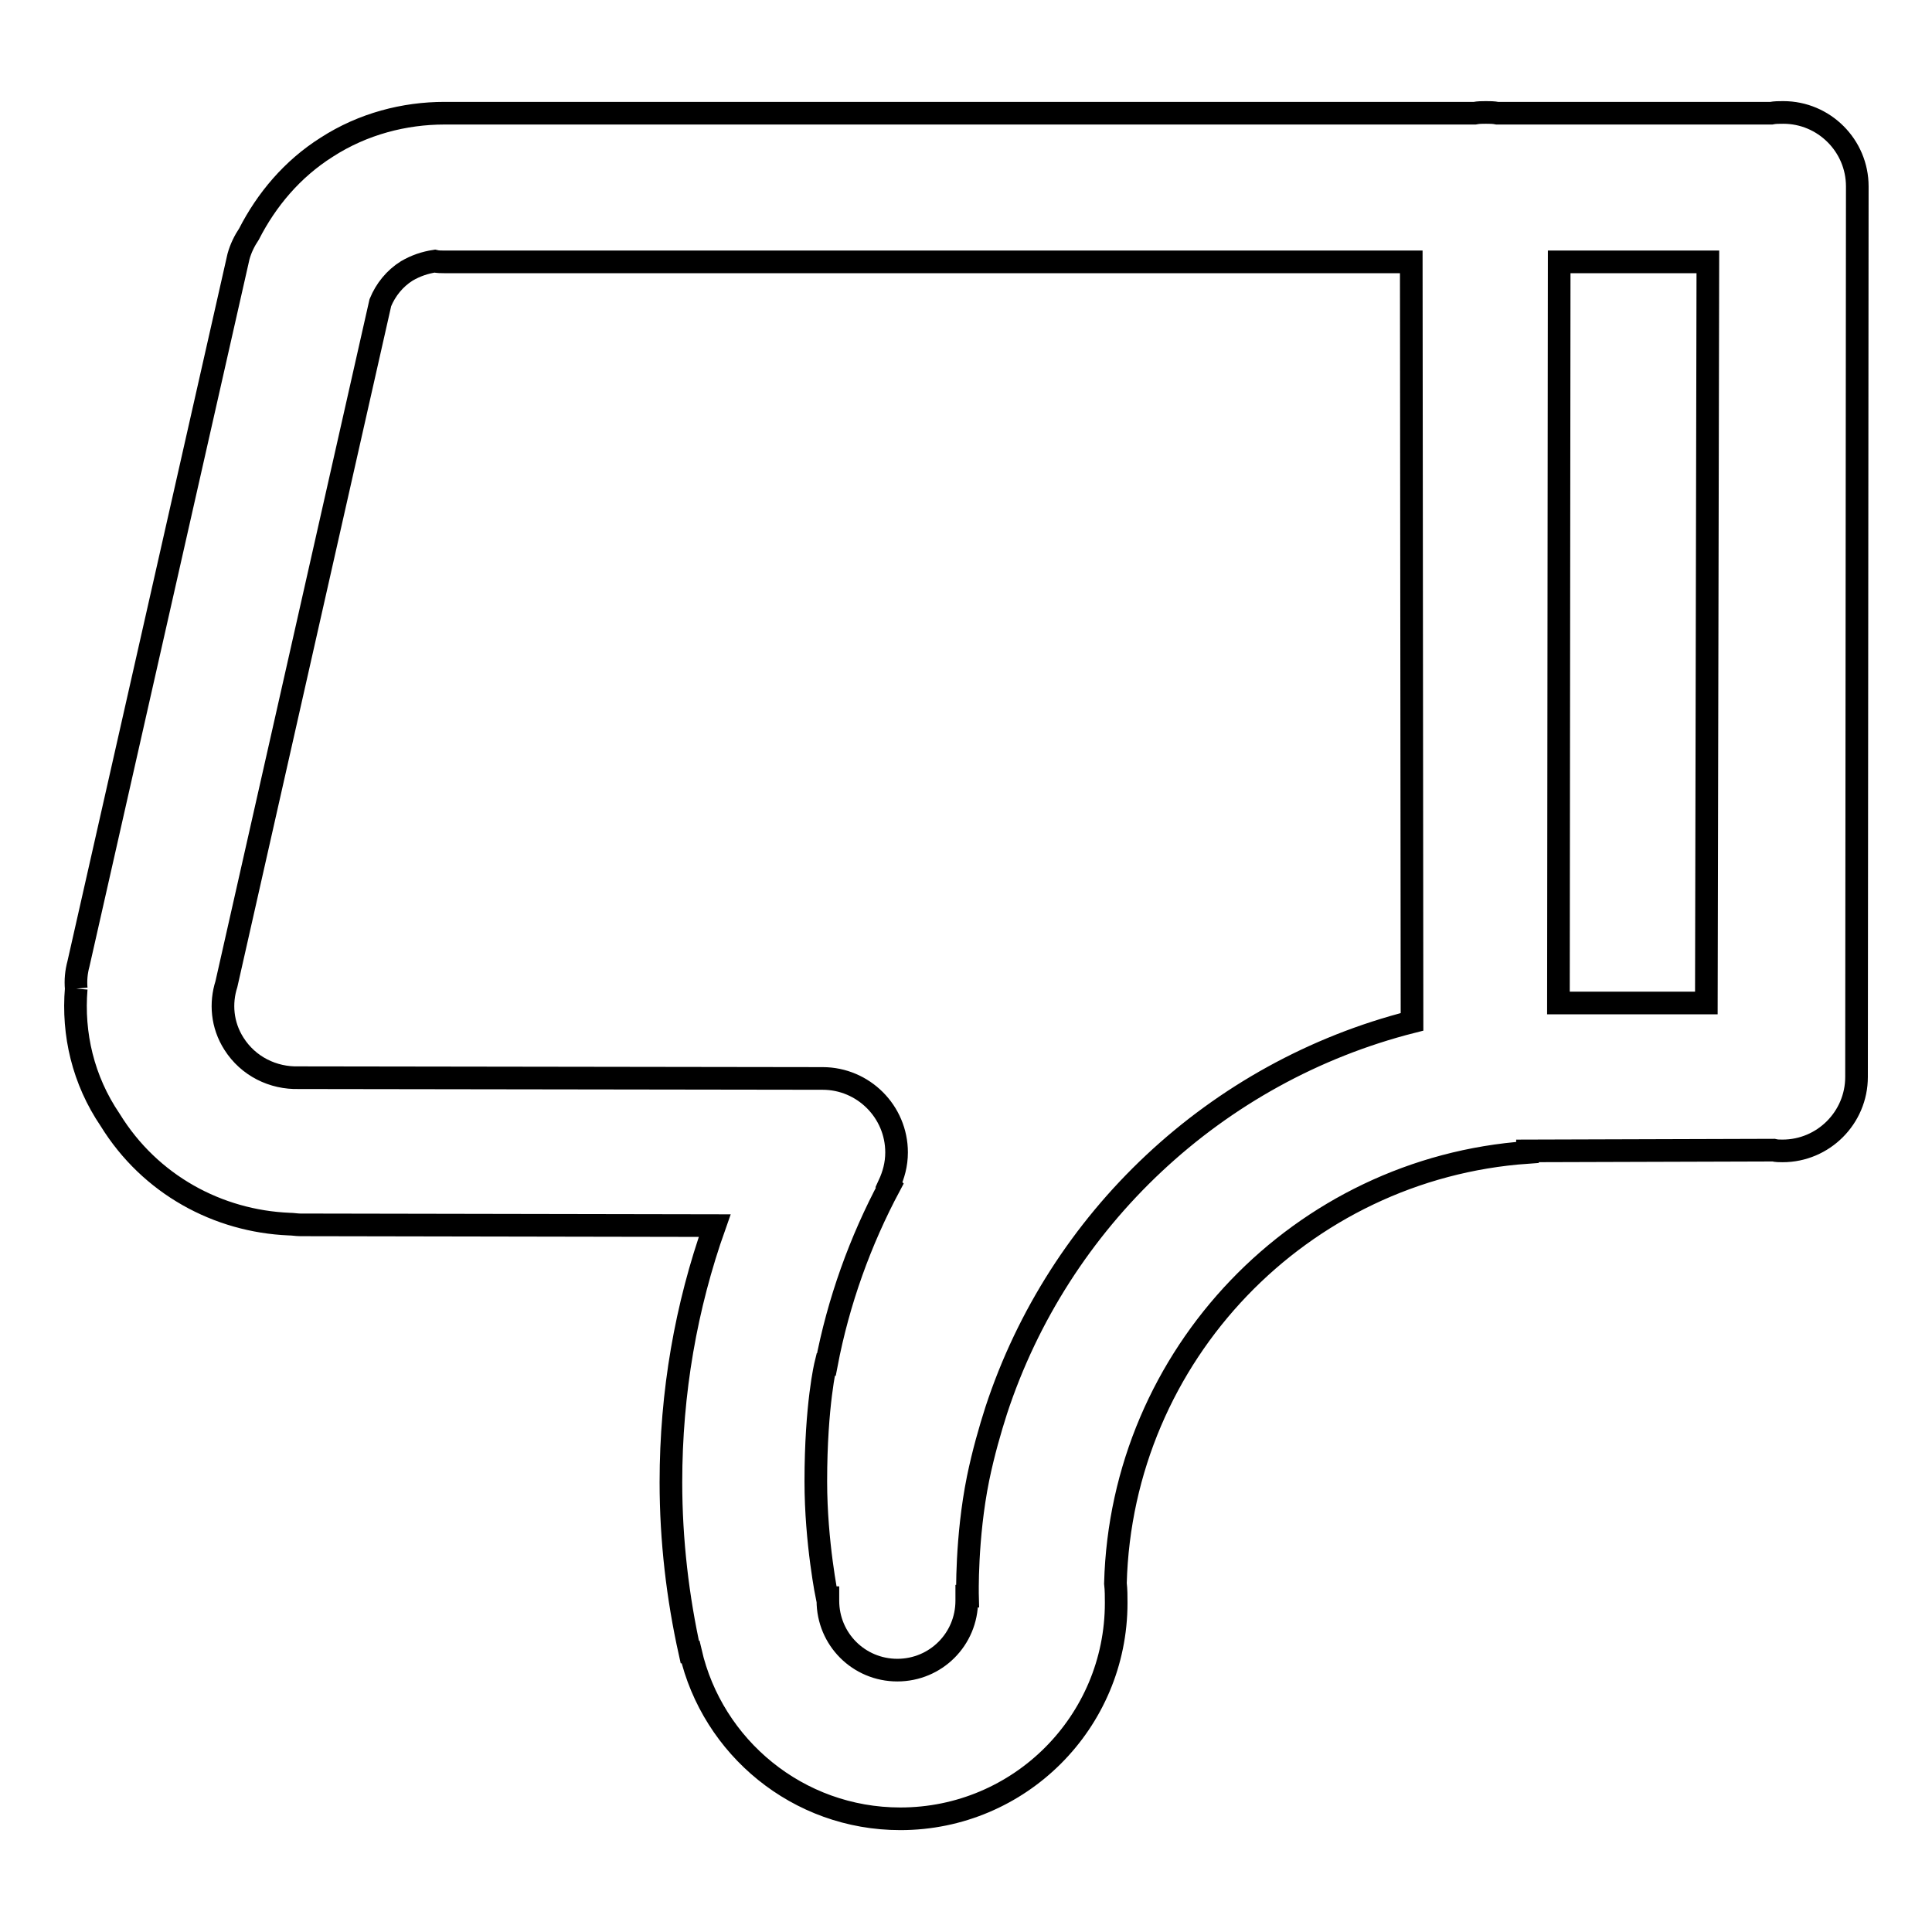 <?xml version="1.0" encoding="utf-8"?>
<!-- Svg Vector Icons : http://www.onlinewebfonts.com/icon -->
<!DOCTYPE svg PUBLIC "-//W3C//DTD SVG 1.1//EN" "http://www.w3.org/Graphics/SVG/1.1/DTD/svg11.dtd">
<svg version="1.1" xmlns="http://www.w3.org/2000/svg" xmlns:xlink="http://www.w3.org/1999/xlink" x="0px" y="0px" viewBox="0 0 256 256" enable-background="new 0 0 256 256" xml:space="preserve">
<g> <path stroke-width="3" fill-opacity="0" stroke="#000000"  d="M10.1,131c-0.1-1.1,0-2.2,0.3-3.3L31.6,34c0.3-1.1,0.8-2.1,1.4-3c2.3-4.5,5.7-8.6,10.3-11.5 c4.8-3.1,10.3-4.5,15.6-4.5V15L195.4,15c0.5-0.1,1-0.1,1.5-0.1c0.5,0,1,0,1.5,0.1l36.3,0c0.5-0.1,1-0.1,1.6-0.1 c5.4,0,9.8,4.4,9.8,9.8l-0.1,118c0,5.4-4.4,9.8-9.8,9.8c-0.4,0-0.8,0-1.2-0.1l-32.6,0.1v0.2c-30,2.1-53.8,26.8-54.6,57.1 c0.1,0.9,0.1,1.7,0.1,2.6c0,15.8-12.8,28.6-28.6,28.6c-13.6,0-24.9-9.5-27.8-22.1l-0.1,0c-1.6-7.2-2.5-14.8-2.5-22.5 c0-11.9,2-23.3,5.8-34l-54.9-0.1c-0.5,0-1-0.1-1.5-0.1c-9.4-0.4-18.4-5.2-23.7-13.8C11,143.1,9.6,137,10.1,131 M226.3,34.7l-19.7,0 l-0.1,98.2l19.6,0L226.3,34.7z M31,138.3c1.9,3,5.2,4.6,8.6,4.5v0c0,0,0,0,0,0l69.4,0.1c5.4,0,9.8,4.4,9.8,9.8c0,1.6-0.4,3-1,4.3 l0.1,0.1c-3.9,7.3-6.8,15.3-8.4,23.7l-0.1,0c0,0-1.3,5.3-1.3,15.5c0,8.1,1.5,15.4,1.5,15.4h0.1c0,0.1,0,0.3,0,0.4 c0,5.1,4.1,9.2,9.2,9.2c5.1,0,9.2-4.1,9.2-9.2c0-0.2,0-0.4,0-0.6l0.1,0c0,0-0.2-7.7,1.4-15.6c0.7-3.4,1.6-6.5,2.4-9c0,0,0,0,0,0 c8.3-25.3,29.1-44.9,55.1-51.5L187,34.7L58.9,34.7c-0.4,0-0.9,0-1.3-0.1c-1.3,0.2-2.5,0.6-3.7,1.3c-1.6,1-2.8,2.5-3.5,4.2l0,0 L30,130.4C29.2,132.9,29.4,135.8,31,138.3L31,138.3z"/></g>
</svg>